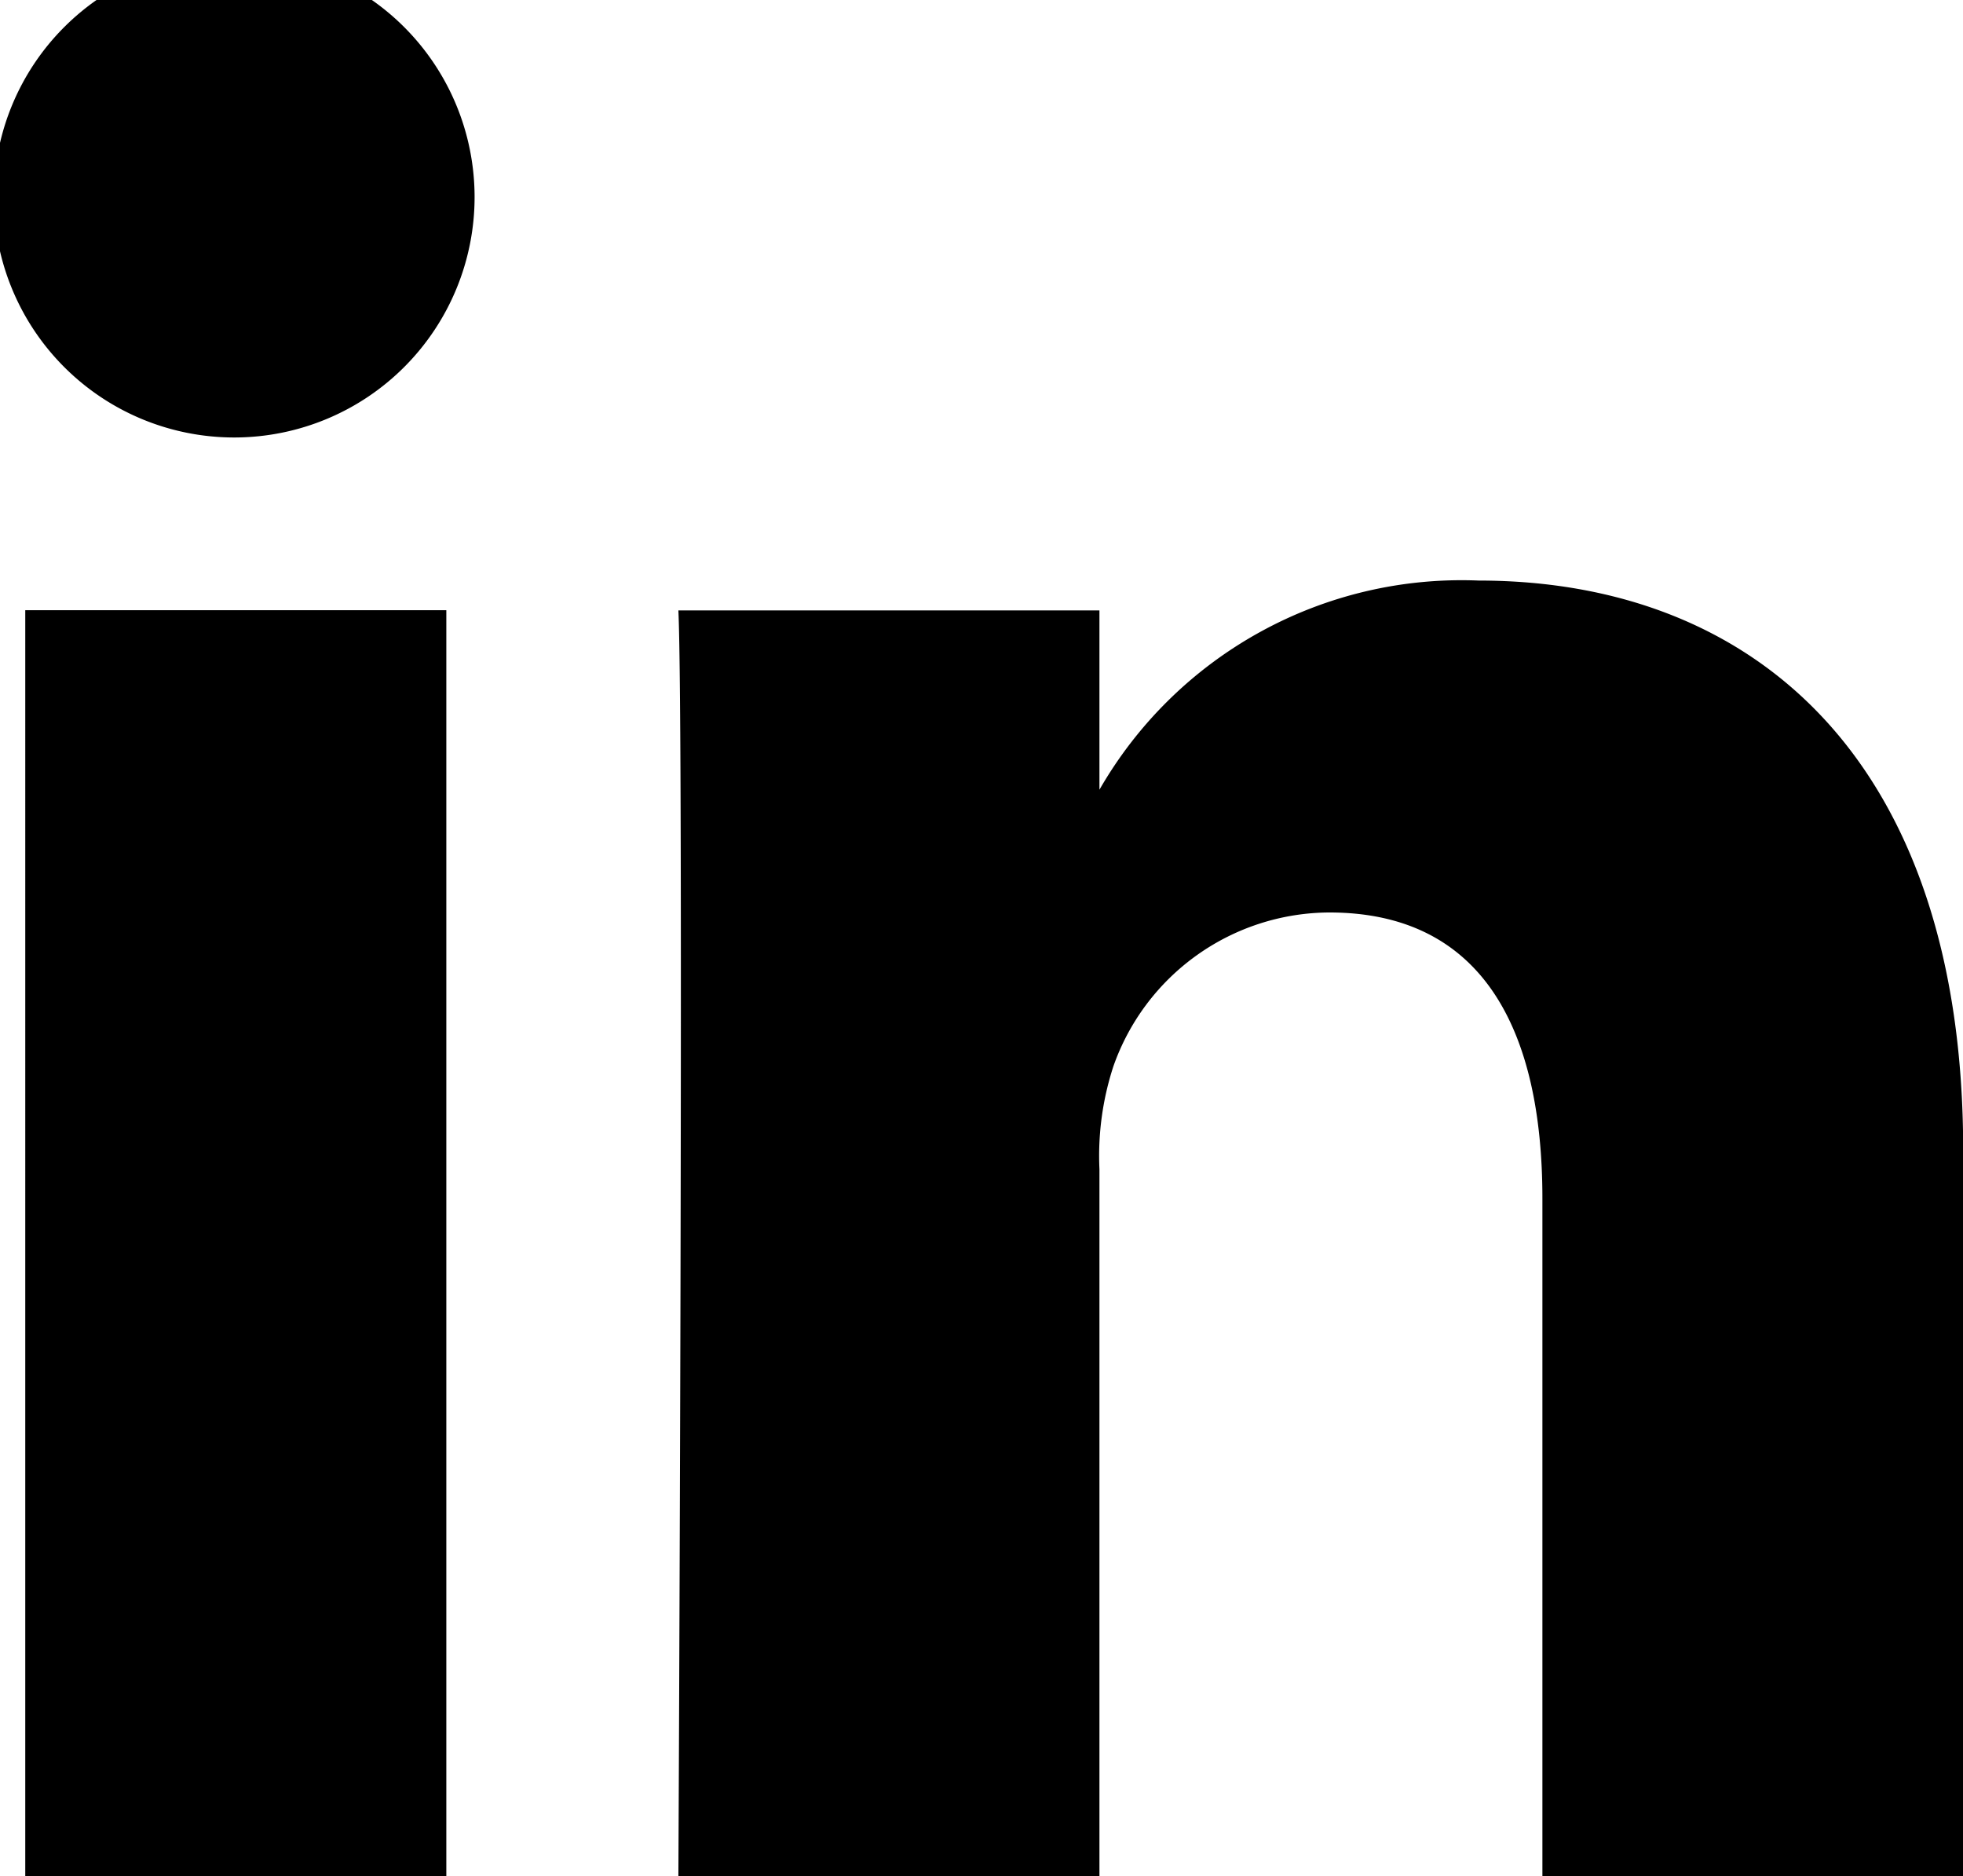 <svg xmlns="http://www.w3.org/2000/svg" width="20.979" height="20.048"><path d="M16.484 20.048v-7.24c0-1.818-.649-3.057-2.277-3.057a2.457 2.457 0 00-2.308 1.644 3.081 3.081 0 00-.149 1.1v7.555h-4.5s.06-12.259 0-13.527h4.5v1.916a4.464 4.464 0 014.052-2.235c2.96 0 5.179 1.934 5.179 6.088v7.758zm-16.214 0V6.521h4.5v13.527zM2.488 4.675a2.569 2.569 0 11.03 0z"/></svg>